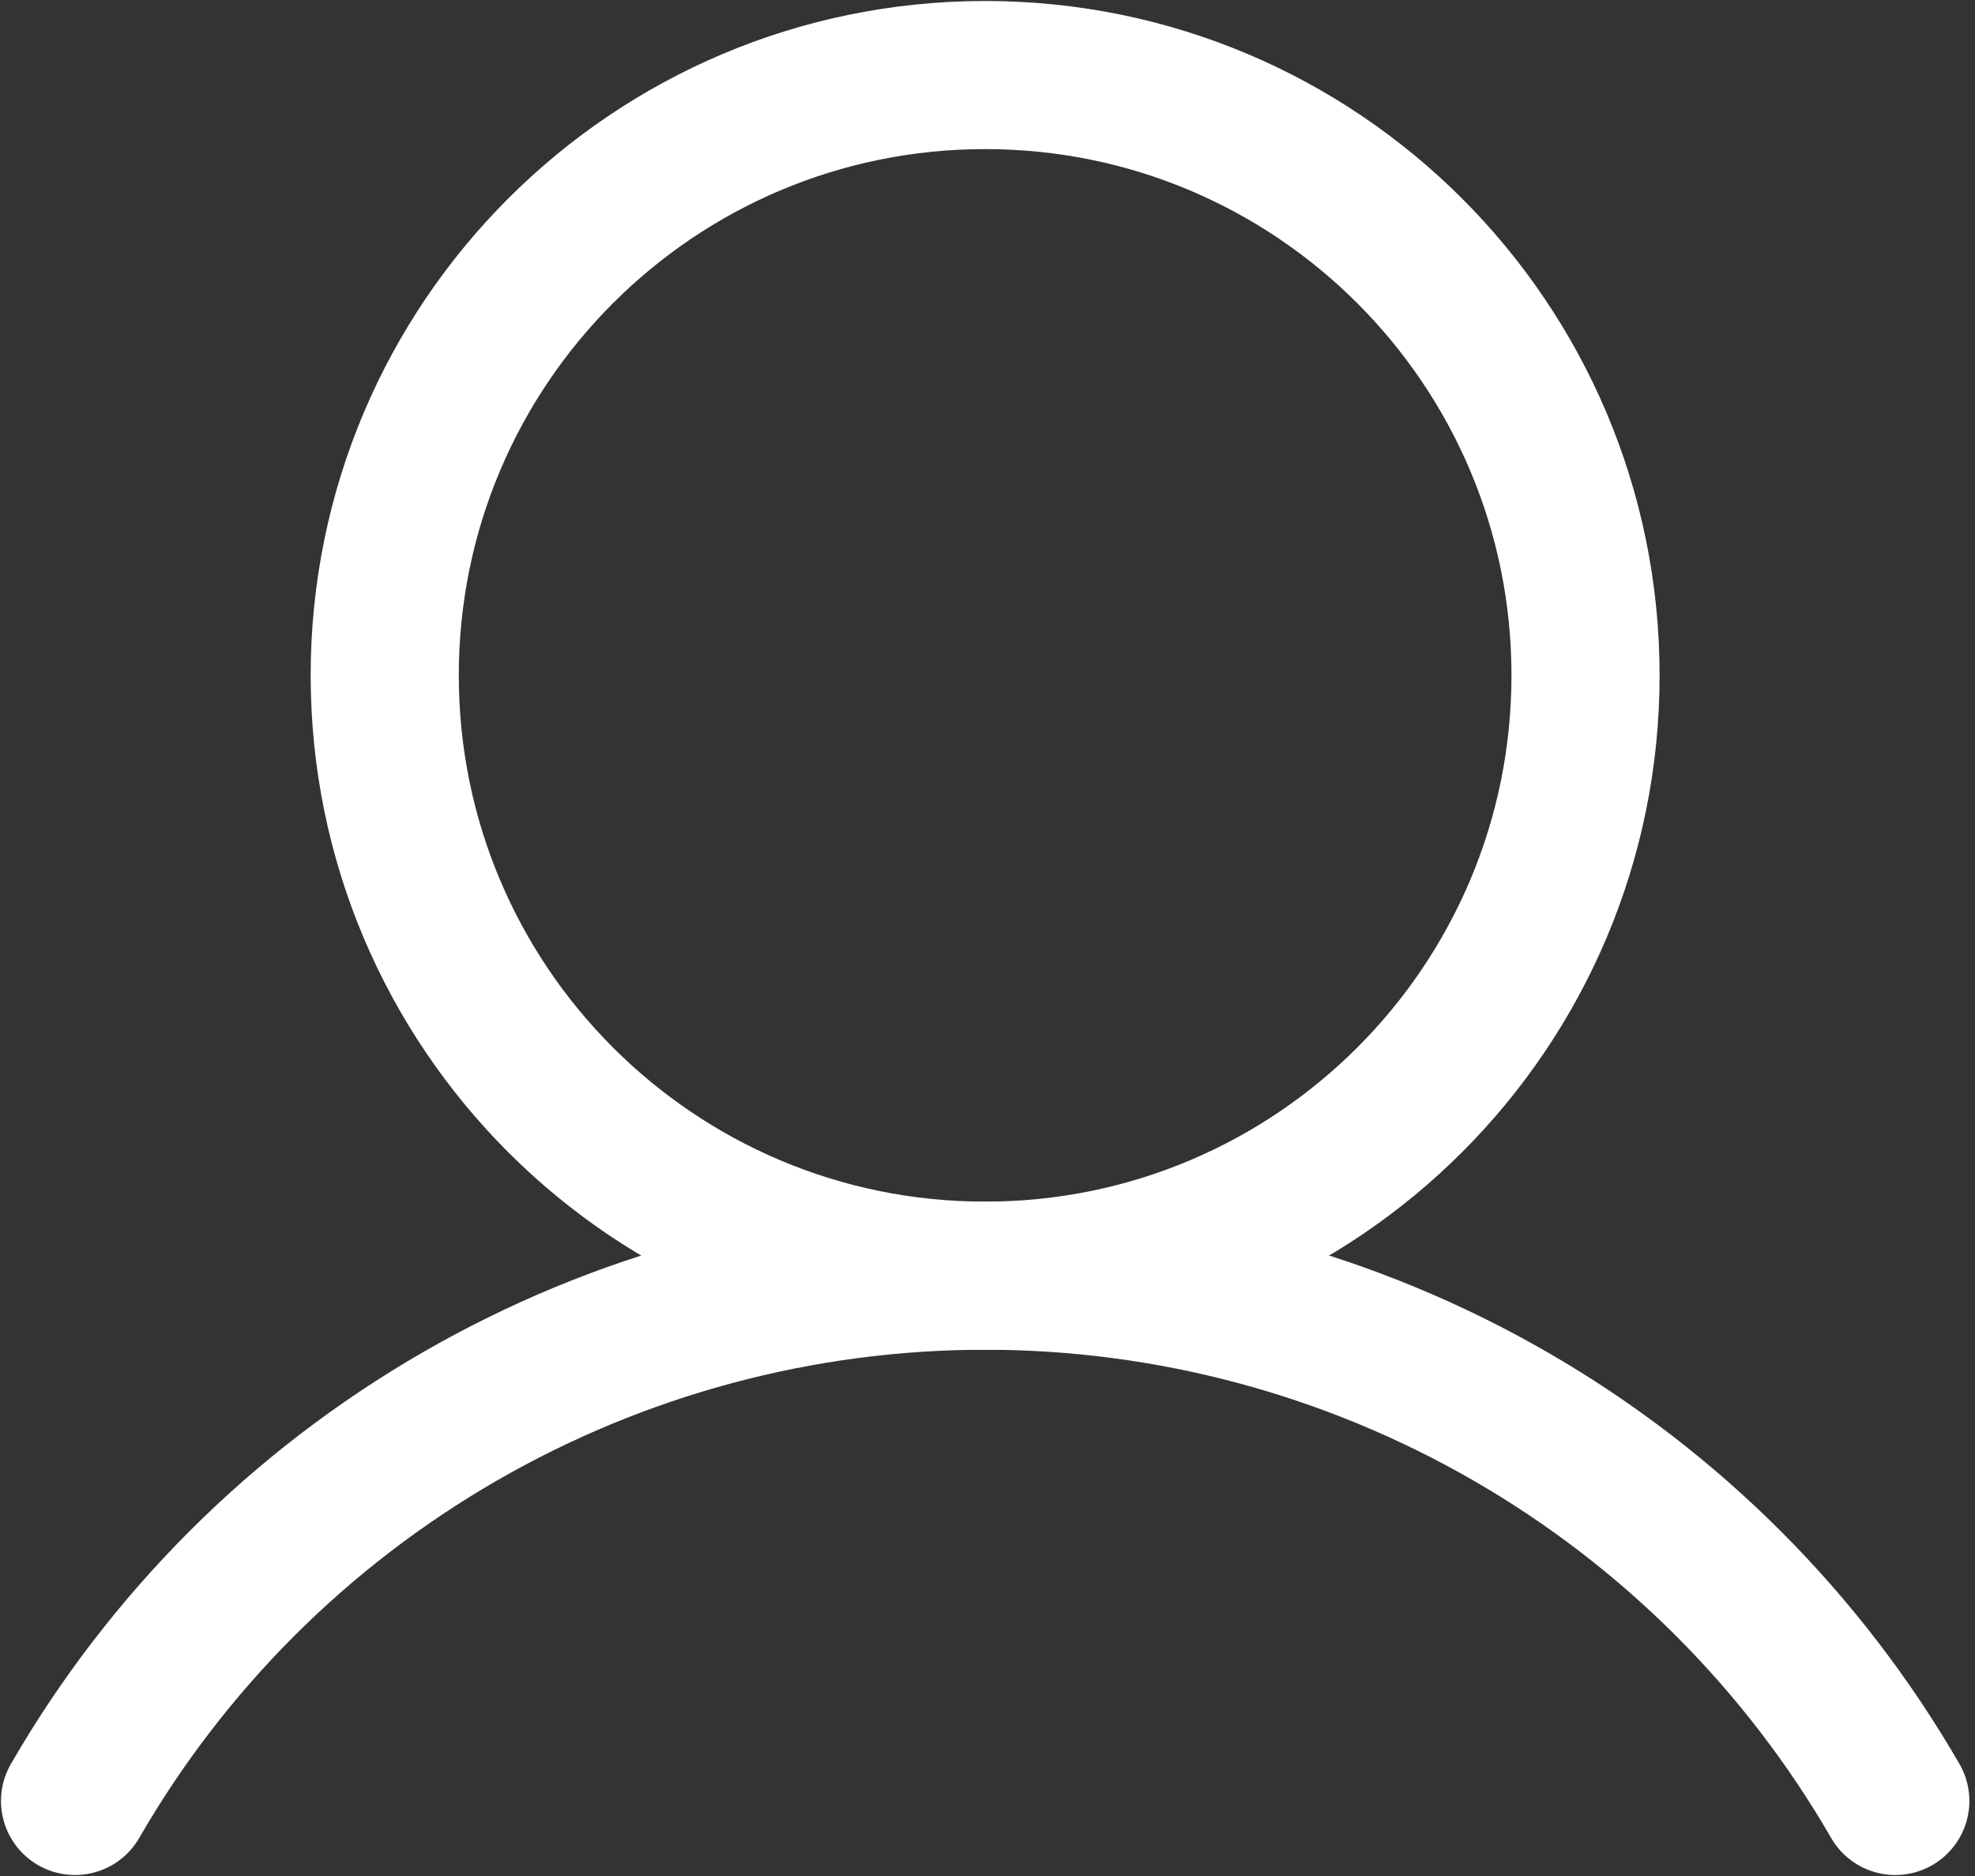 <svg width="20" height="19" viewBox="0 0 20 19" fill="none" xmlns="http://www.w3.org/2000/svg">
<rect x="0" y="0" width="20" height="19" fill="#333333" stroke="none"/>
<path d="M9.976 12.92C13.334 12.92 16.056 10.198 16.056 6.84C16.056 3.482 13.334 0.76 9.976 0.76C6.618 0.76 3.896 3.482 3.896 6.84C3.896 10.198 6.618 12.92 9.976 12.92Z" stroke="white" stroke-width="1.5" stroke-miterlimit="10"/>
<path d="M0.76 18.24C1.694 16.622 3.038 15.279 4.656 14.346C6.274 13.412 8.109 12.92 9.976 12.92C11.844 12.92 13.679 13.412 15.297 14.346C16.915 15.279 18.258 16.622 19.193 18.24" stroke="white" stroke-width="1.5" stroke-linecap="round" stroke-linejoin="round"/>
</svg>

